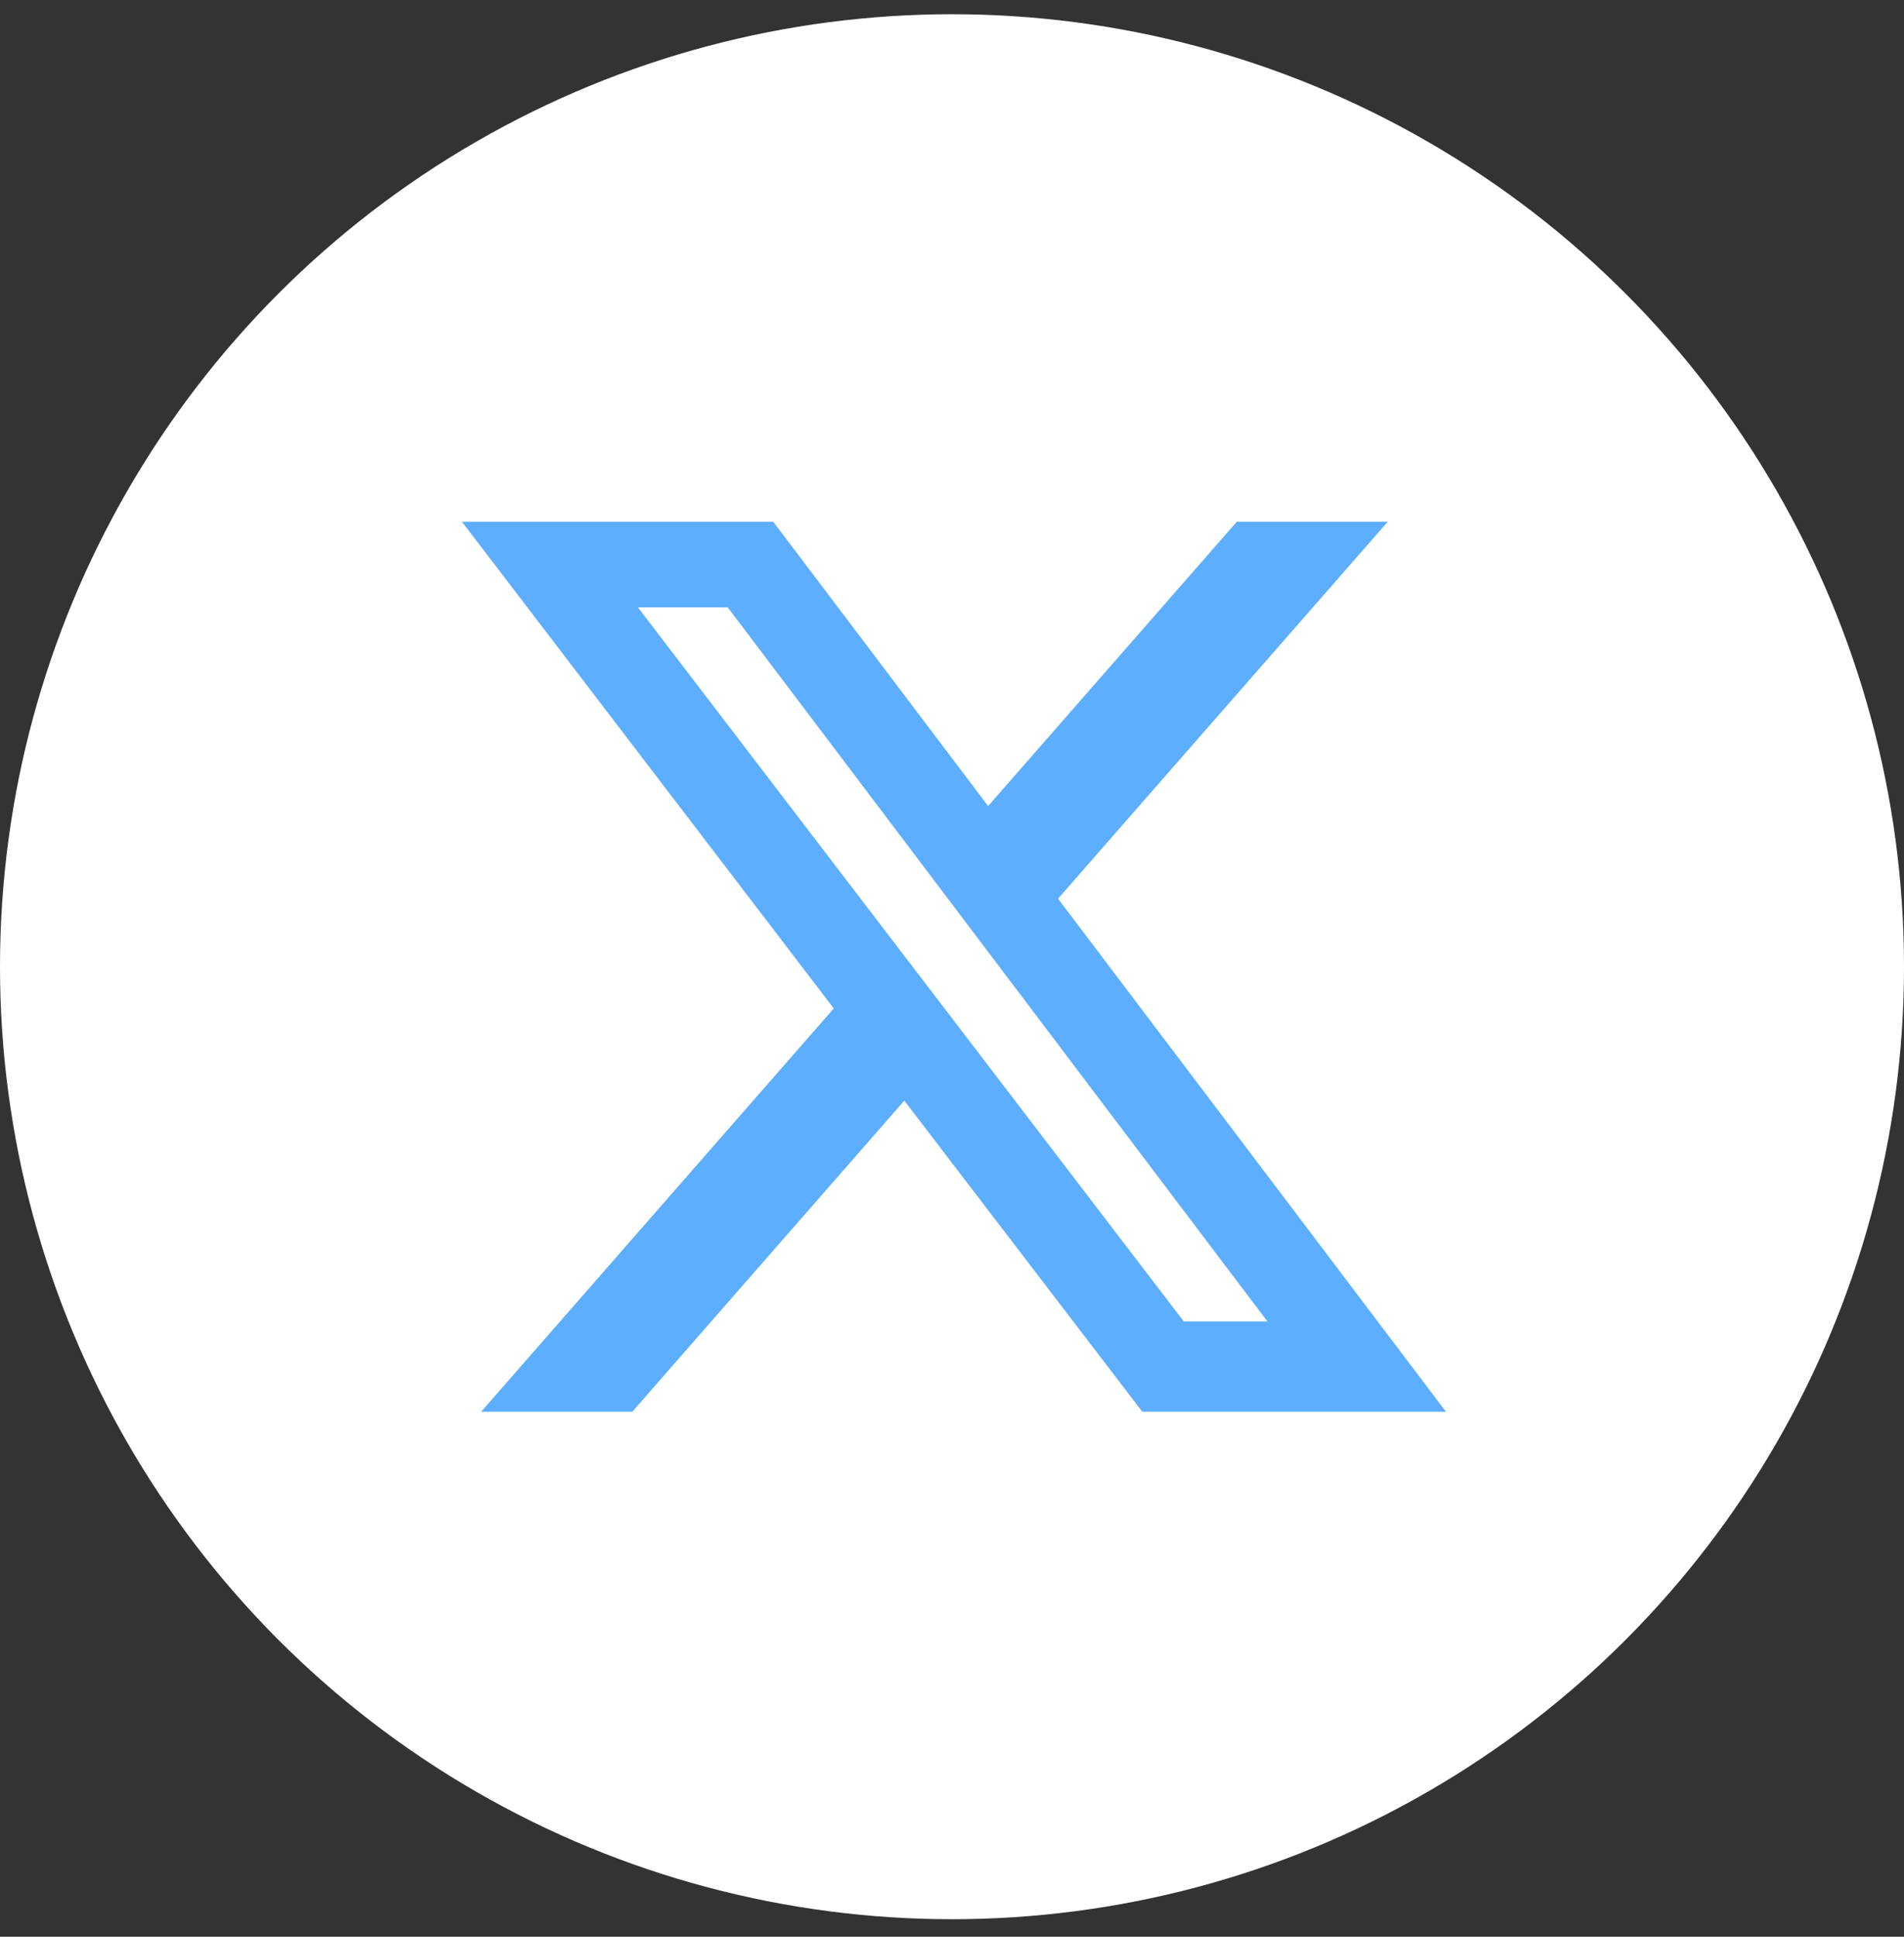 <svg width="60" height="61" viewBox="0 0 60 61" fill="none" xmlns="http://www.w3.org/2000/svg">
<rect x="0" y="0" width="60" height="61" fill="#333333" stroke="none"/>
<circle cx="30" cy="30.448" r="30" fill="white"/>
<path d="M38.975 16.432H43.733L33.342 28.305L45.566 44.464H35.997L28.497 34.666L19.926 44.464H15.162L26.274 31.762L14.556 16.432H24.367L31.139 25.387L38.975 16.432ZM37.304 41.62H39.939L22.932 19.128H20.102L37.304 41.62Z" fill="#5DAEFF"/>
</svg>
